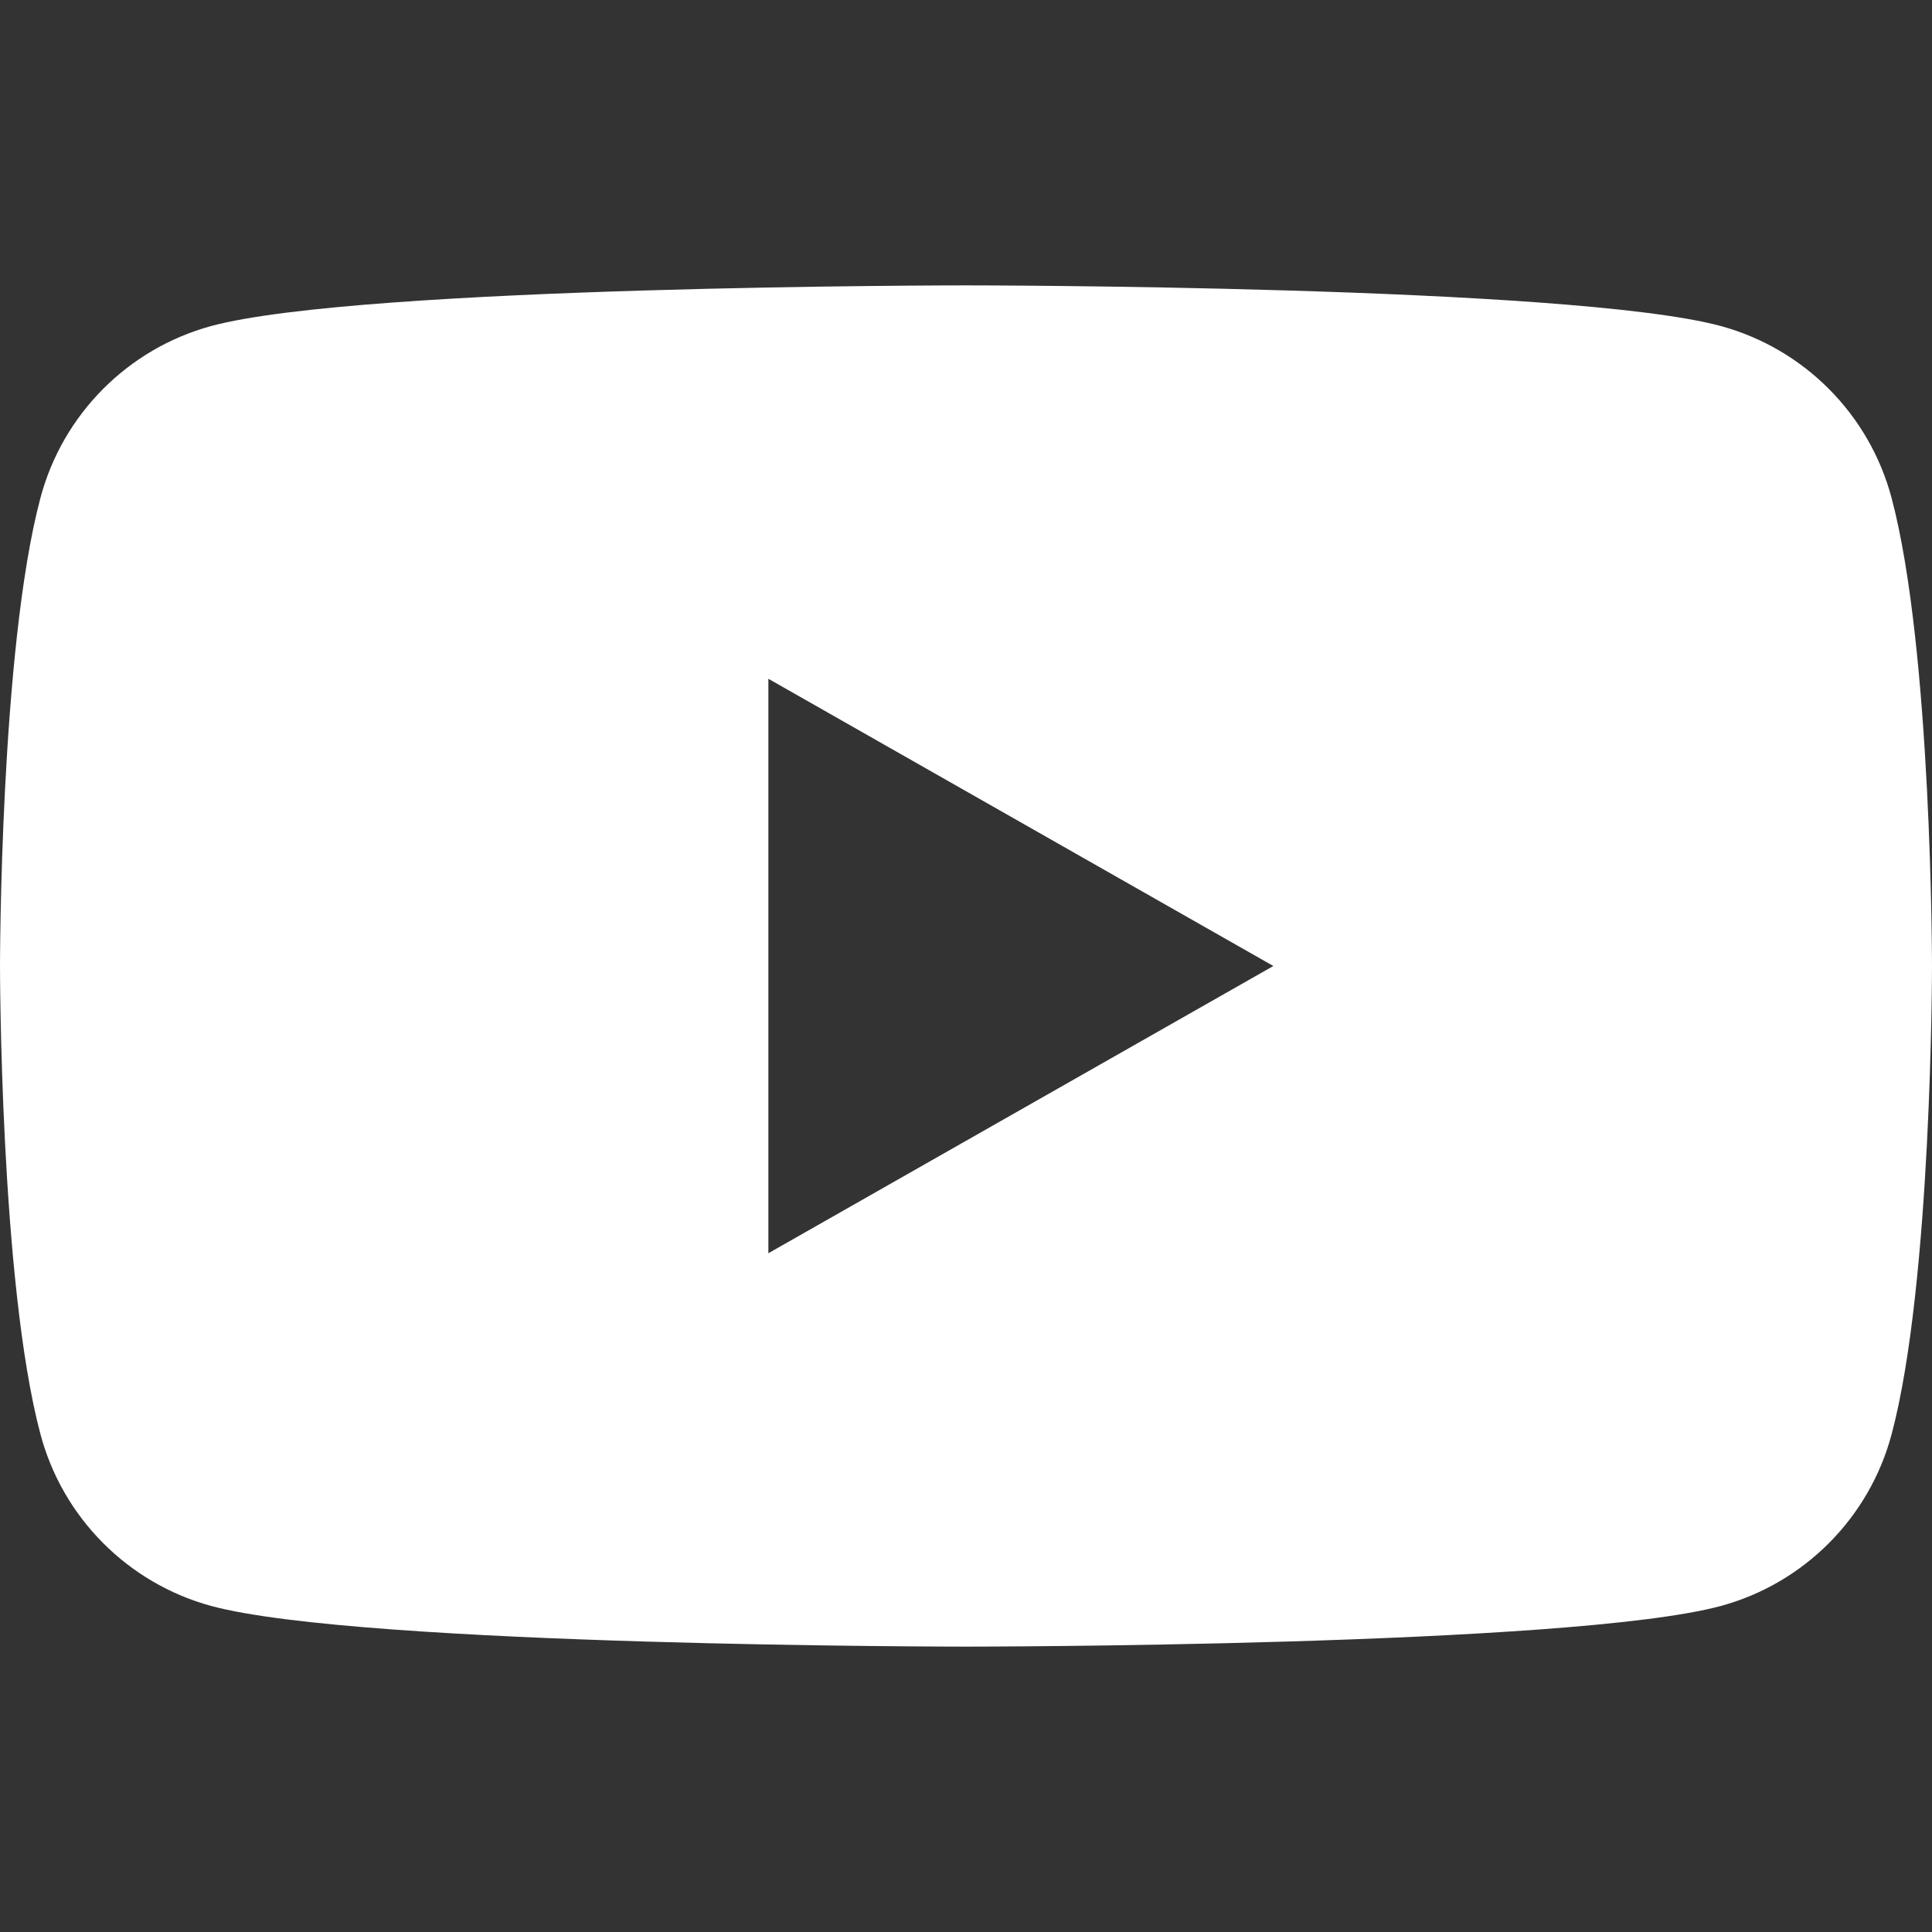 <?xml version="1.0" encoding="UTF-8" standalone="no"?><!DOCTYPE svg PUBLIC "-//W3C//DTD SVG 1.1//EN" "http://www.w3.org/Graphics/SVG/1.1/DTD/svg11.dtd"><svg width="100%" height="100%" viewBox="0 0 100 100" version="1.1" xmlns="http://www.w3.org/2000/svg" xmlns:xlink="http://www.w3.org/1999/xlink" xml:space="preserve" xmlns:serif="http://www.serif.com/" style="fill-rule:evenodd;clip-rule:evenodd;stroke-linejoin:round;stroke-miterlimit:2;"><rect x="0" y="0" width="100" height="100" fill="#333333" stroke="none"/><path d="M97.908,25.775c-1.148,-4.325 -4.523,-7.723 -8.841,-8.9c-7.796,-2.104 -39.067,-2.104 -39.067,-2.104c-0,-0 -31.271,-0 -39.071,2.104c-4.316,1.179 -7.689,4.576 -8.837,8.9c-2.092,7.85 -2.092,24.225 -2.092,24.225c-0,0 -0,16.375 2.092,24.225c1.148,4.325 4.523,7.723 8.841,8.9c7.796,2.104 39.067,2.104 39.067,2.104c-0,0 31.271,0 39.071,-2.104c4.318,-1.176 7.694,-4.574 8.842,-8.9c2.087,-7.85 2.087,-24.225 2.087,-24.225c0,0 0,-16.375 -2.092,-24.225Zm-58.137,39.092l-0,-29.734l26.137,14.867l-26.137,14.867Z" style="fill:#fff;fill-rule:nonzero;"/></svg>